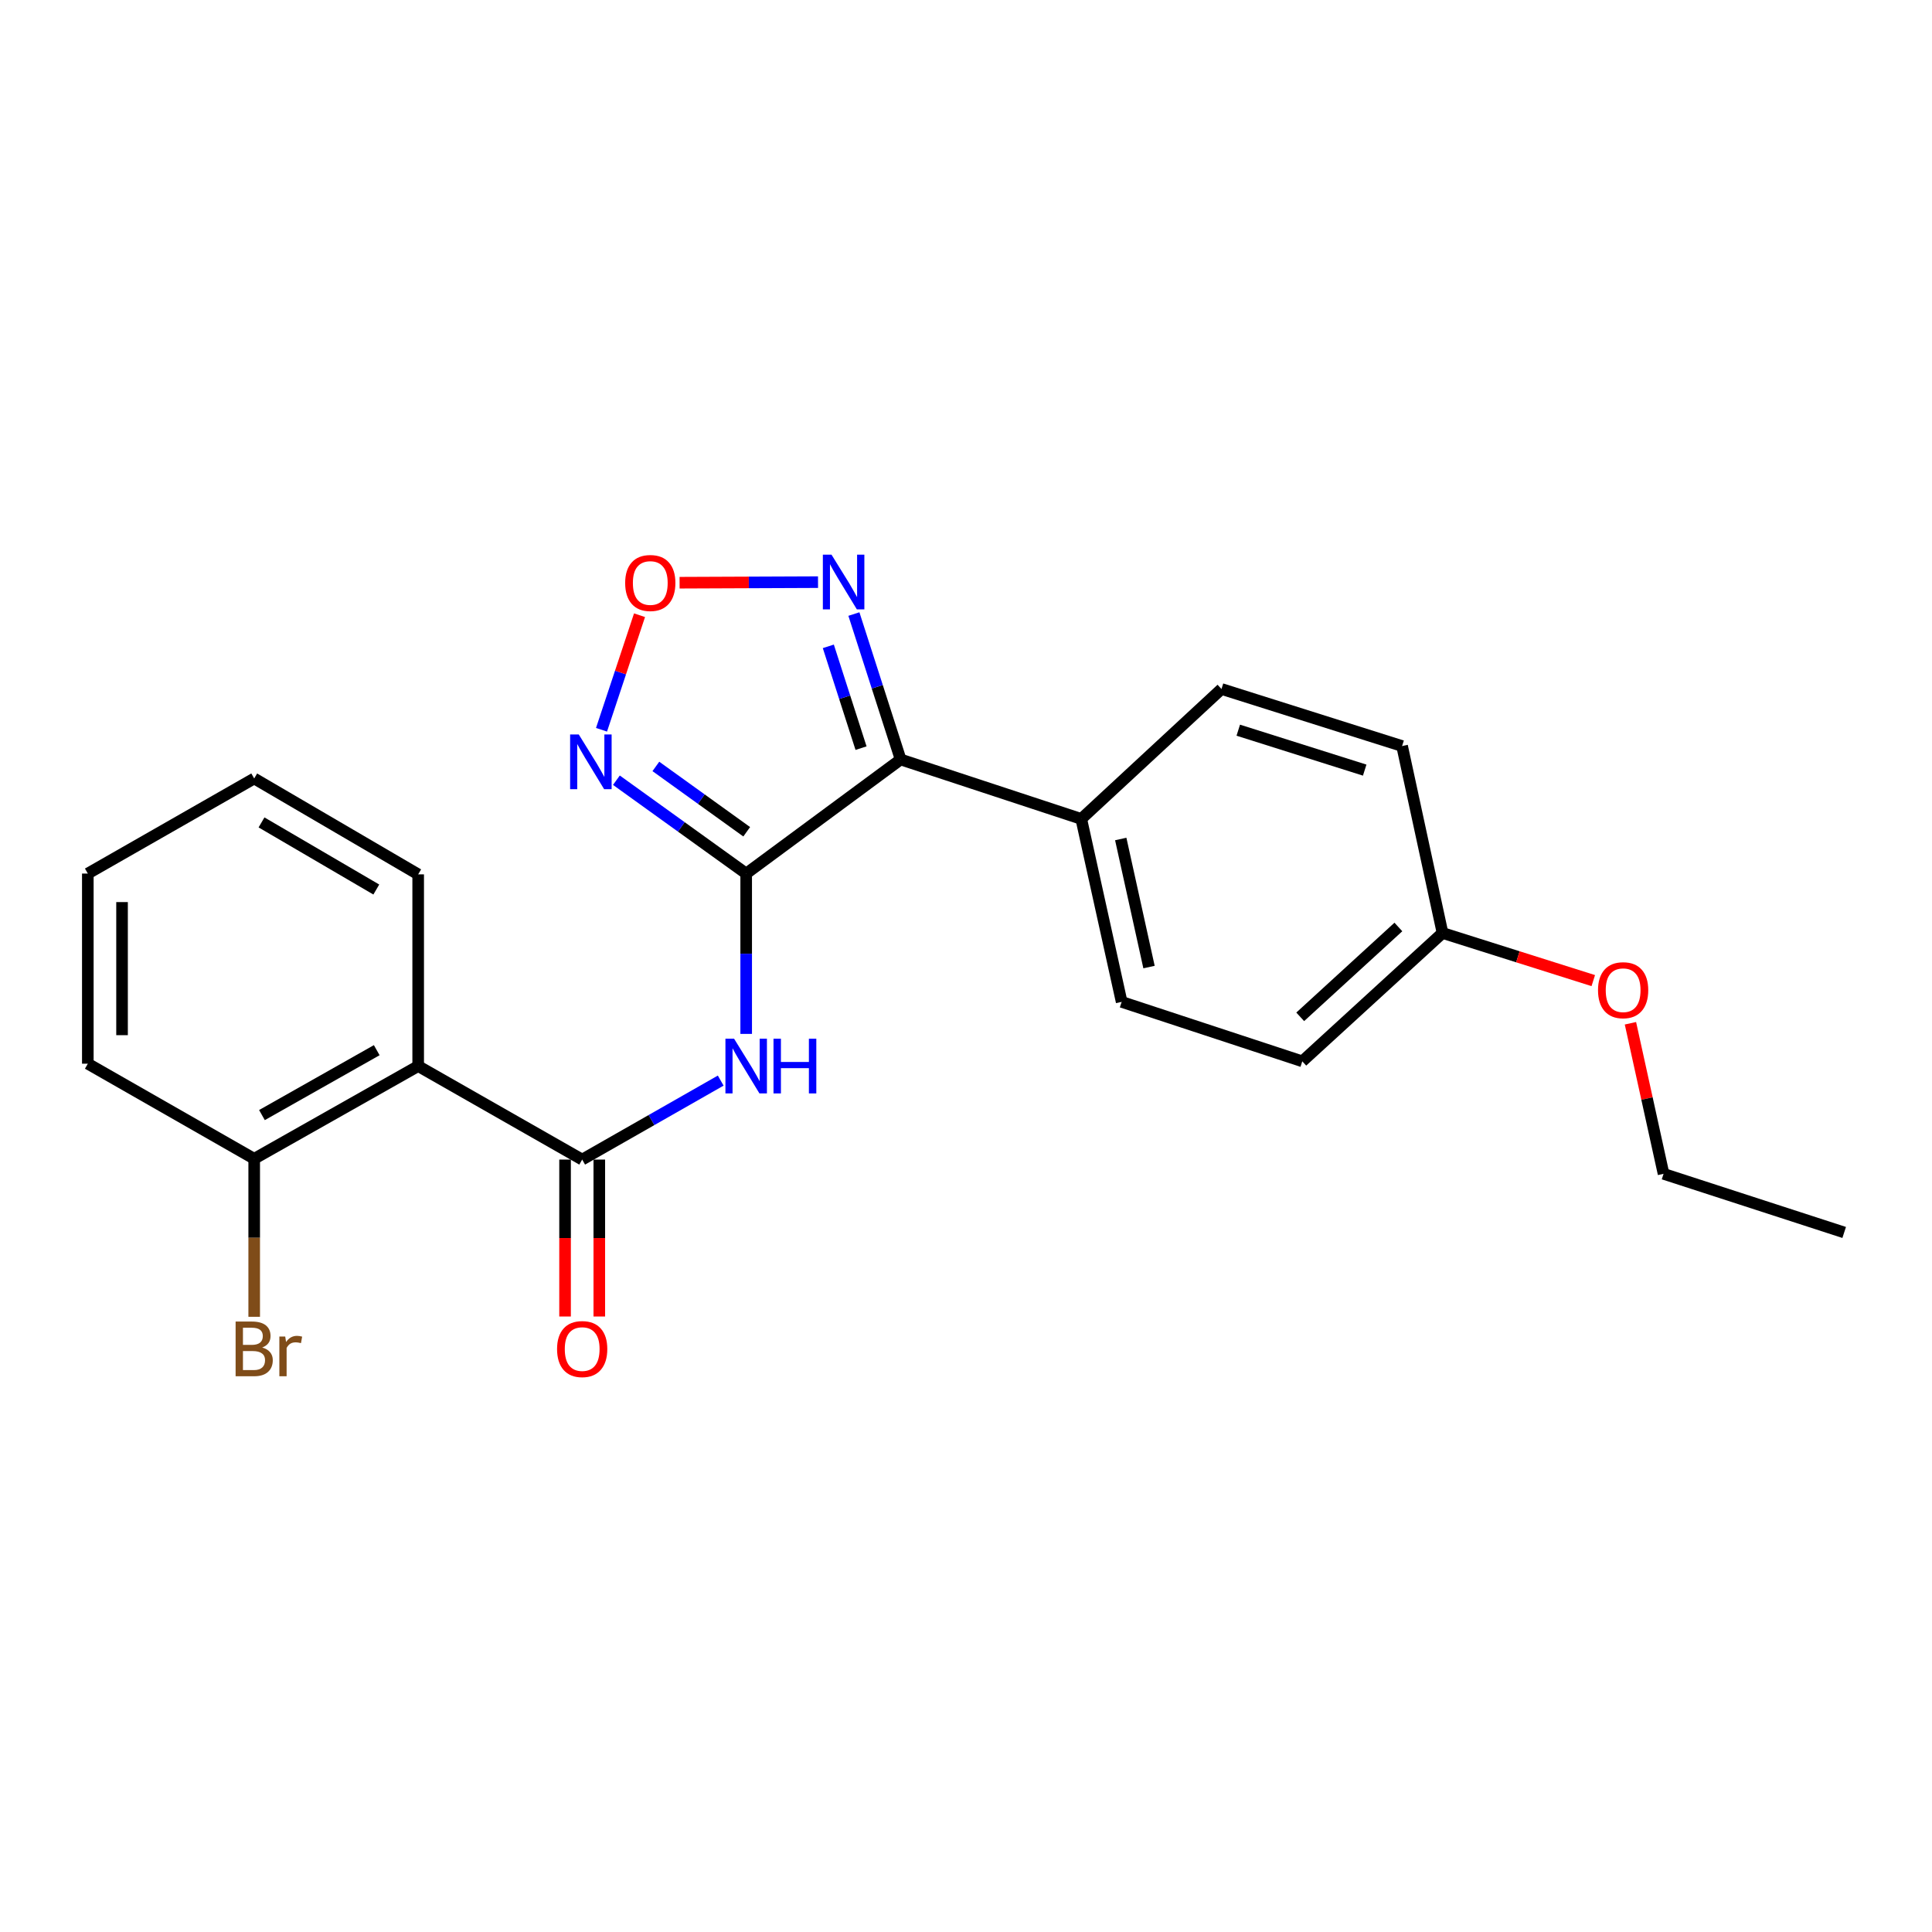<?xml version='1.0' encoding='iso-8859-1'?>
<svg version='1.1' baseProfile='full'
              xmlns='http://www.w3.org/2000/svg'
                      xmlns:rdkit='http://www.rdkit.org/xml'
                      xmlns:xlink='http://www.w3.org/1999/xlink'
                  xml:space='preserve'
width='1000px' height='1000px' viewBox='0 0 1000 1000'>
<!-- END OF HEADER -->
<rect style='opacity:1.0;fill:#FFFFFF;stroke:none' width='1000' height='1000' x='0' y='0'> </rect>
<path class='bond-0' d='M 386.223,452.155 L 466.169,393.107' style='fill:none;fill-rule:evenodd;stroke:#000000;stroke-width:6px;stroke-linecap:butt;stroke-linejoin:miter;stroke-opacity:1' />
<path class='bond-1' d='M 386.223,452.155 L 386.223,493.651' style='fill:none;fill-rule:evenodd;stroke:#000000;stroke-width:6px;stroke-linecap:butt;stroke-linejoin:miter;stroke-opacity:1' />
<path class='bond-1' d='M 386.223,493.651 L 386.223,535.146' style='fill:none;fill-rule:evenodd;stroke:#0000FF;stroke-width:6px;stroke-linecap:butt;stroke-linejoin:miter;stroke-opacity:1' />
<path class='bond-3' d='M 386.223,452.155 L 352.637,427.995' style='fill:none;fill-rule:evenodd;stroke:#000000;stroke-width:6px;stroke-linecap:butt;stroke-linejoin:miter;stroke-opacity:1' />
<path class='bond-3' d='M 352.637,427.995 L 319.05,403.834' style='fill:none;fill-rule:evenodd;stroke:#0000FF;stroke-width:6px;stroke-linecap:butt;stroke-linejoin:miter;stroke-opacity:1' />
<path class='bond-3' d='M 386.494,430.524 L 362.983,413.612' style='fill:none;fill-rule:evenodd;stroke:#000000;stroke-width:6px;stroke-linecap:butt;stroke-linejoin:miter;stroke-opacity:1' />
<path class='bond-3' d='M 362.983,413.612 L 339.473,396.699' style='fill:none;fill-rule:evenodd;stroke:#0000FF;stroke-width:6px;stroke-linecap:butt;stroke-linejoin:miter;stroke-opacity:1' />
<path class='bond-4' d='M 466.169,393.107 L 454.073,355.469' style='fill:none;fill-rule:evenodd;stroke:#000000;stroke-width:6px;stroke-linecap:butt;stroke-linejoin:miter;stroke-opacity:1' />
<path class='bond-4' d='M 454.073,355.469 L 441.976,317.832' style='fill:none;fill-rule:evenodd;stroke:#0000FF;stroke-width:6px;stroke-linecap:butt;stroke-linejoin:miter;stroke-opacity:1' />
<path class='bond-4' d='M 445.672,387.237 L 437.205,360.891' style='fill:none;fill-rule:evenodd;stroke:#000000;stroke-width:6px;stroke-linecap:butt;stroke-linejoin:miter;stroke-opacity:1' />
<path class='bond-4' d='M 437.205,360.891 L 428.737,334.545' style='fill:none;fill-rule:evenodd;stroke:#0000FF;stroke-width:6px;stroke-linecap:butt;stroke-linejoin:miter;stroke-opacity:1' />
<path class='bond-7' d='M 466.169,393.107 L 559.659,423.876' style='fill:none;fill-rule:evenodd;stroke:#000000;stroke-width:6px;stroke-linecap:butt;stroke-linejoin:miter;stroke-opacity:1' />
<path class='bond-2' d='M 373.04,559.314 L 337.188,579.755' style='fill:none;fill-rule:evenodd;stroke:#0000FF;stroke-width:6px;stroke-linecap:butt;stroke-linejoin:miter;stroke-opacity:1' />
<path class='bond-2' d='M 337.188,579.755 L 301.336,600.196' style='fill:none;fill-rule:evenodd;stroke:#000000;stroke-width:6px;stroke-linecap:butt;stroke-linejoin:miter;stroke-opacity:1' />
<path class='bond-6' d='M 301.336,600.196 L 216.449,551.797' style='fill:none;fill-rule:evenodd;stroke:#000000;stroke-width:6px;stroke-linecap:butt;stroke-linejoin:miter;stroke-opacity:1' />
<path class='bond-9' d='M 292.477,600.196 L 292.477,640.81' style='fill:none;fill-rule:evenodd;stroke:#000000;stroke-width:6px;stroke-linecap:butt;stroke-linejoin:miter;stroke-opacity:1' />
<path class='bond-9' d='M 292.477,640.81 L 292.477,681.424' style='fill:none;fill-rule:evenodd;stroke:#FF0000;stroke-width:6px;stroke-linecap:butt;stroke-linejoin:miter;stroke-opacity:1' />
<path class='bond-9' d='M 310.195,600.196 L 310.195,640.81' style='fill:none;fill-rule:evenodd;stroke:#000000;stroke-width:6px;stroke-linecap:butt;stroke-linejoin:miter;stroke-opacity:1' />
<path class='bond-9' d='M 310.195,640.81 L 310.195,681.424' style='fill:none;fill-rule:evenodd;stroke:#FF0000;stroke-width:6px;stroke-linecap:butt;stroke-linejoin:miter;stroke-opacity:1' />
<path class='bond-5' d='M 311.344,377.727 L 321.183,348.082' style='fill:none;fill-rule:evenodd;stroke:#0000FF;stroke-width:6px;stroke-linecap:butt;stroke-linejoin:miter;stroke-opacity:1' />
<path class='bond-5' d='M 321.183,348.082 L 331.021,318.437' style='fill:none;fill-rule:evenodd;stroke:#FF0000;stroke-width:6px;stroke-linecap:butt;stroke-linejoin:miter;stroke-opacity:1' />
<path class='bond-23' d='M 423.408,301.315 L 387.582,301.463' style='fill:none;fill-rule:evenodd;stroke:#0000FF;stroke-width:6px;stroke-linecap:butt;stroke-linejoin:miter;stroke-opacity:1' />
<path class='bond-23' d='M 387.582,301.463 L 351.755,301.611' style='fill:none;fill-rule:evenodd;stroke:#FF0000;stroke-width:6px;stroke-linecap:butt;stroke-linejoin:miter;stroke-opacity:1' />
<path class='bond-8' d='M 216.449,551.797 L 131.572,599.783' style='fill:none;fill-rule:evenodd;stroke:#000000;stroke-width:6px;stroke-linecap:butt;stroke-linejoin:miter;stroke-opacity:1' />
<path class='bond-8' d='M 194.998,543.572 L 135.584,577.161' style='fill:none;fill-rule:evenodd;stroke:#000000;stroke-width:6px;stroke-linecap:butt;stroke-linejoin:miter;stroke-opacity:1' />
<path class='bond-16' d='M 216.449,551.797 L 216.449,452.569' style='fill:none;fill-rule:evenodd;stroke:#000000;stroke-width:6px;stroke-linecap:butt;stroke-linejoin:miter;stroke-opacity:1' />
<path class='bond-10' d='M 559.659,423.876 L 580.566,518.577' style='fill:none;fill-rule:evenodd;stroke:#000000;stroke-width:6px;stroke-linecap:butt;stroke-linejoin:miter;stroke-opacity:1' />
<path class='bond-10' d='M 580.096,434.262 L 594.731,500.552' style='fill:none;fill-rule:evenodd;stroke:#000000;stroke-width:6px;stroke-linecap:butt;stroke-linejoin:miter;stroke-opacity:1' />
<path class='bond-11' d='M 559.659,423.876 L 632.242,356.618' style='fill:none;fill-rule:evenodd;stroke:#000000;stroke-width:6px;stroke-linecap:butt;stroke-linejoin:miter;stroke-opacity:1' />
<path class='bond-12' d='M 131.572,599.783 L 131.572,640.678' style='fill:none;fill-rule:evenodd;stroke:#000000;stroke-width:6px;stroke-linecap:butt;stroke-linejoin:miter;stroke-opacity:1' />
<path class='bond-12' d='M 131.572,640.678 L 131.572,681.574' style='fill:none;fill-rule:evenodd;stroke:#7F4C19;stroke-width:6px;stroke-linecap:butt;stroke-linejoin:miter;stroke-opacity:1' />
<path class='bond-18' d='M 131.572,599.783 L 45.455,550.567' style='fill:none;fill-rule:evenodd;stroke:#000000;stroke-width:6px;stroke-linecap:butt;stroke-linejoin:miter;stroke-opacity:1' />
<path class='bond-15' d='M 580.566,518.577 L 674.066,549.346' style='fill:none;fill-rule:evenodd;stroke:#000000;stroke-width:6px;stroke-linecap:butt;stroke-linejoin:miter;stroke-opacity:1' />
<path class='bond-14' d='M 632.242,356.618 L 725.722,386.148' style='fill:none;fill-rule:evenodd;stroke:#000000;stroke-width:6px;stroke-linecap:butt;stroke-linejoin:miter;stroke-opacity:1' />
<path class='bond-14' d='M 640.927,377.942 L 706.364,398.613' style='fill:none;fill-rule:evenodd;stroke:#000000;stroke-width:6px;stroke-linecap:butt;stroke-linejoin:miter;stroke-opacity:1' />
<path class='bond-13' d='M 746.649,482.905 L 725.722,386.148' style='fill:none;fill-rule:evenodd;stroke:#000000;stroke-width:6px;stroke-linecap:butt;stroke-linejoin:miter;stroke-opacity:1' />
<path class='bond-17' d='M 746.649,482.905 L 785.664,495.234' style='fill:none;fill-rule:evenodd;stroke:#000000;stroke-width:6px;stroke-linecap:butt;stroke-linejoin:miter;stroke-opacity:1' />
<path class='bond-17' d='M 785.664,495.234 L 824.678,507.562' style='fill:none;fill-rule:evenodd;stroke:#FF0000;stroke-width:6px;stroke-linecap:butt;stroke-linejoin:miter;stroke-opacity:1' />
<path class='bond-24' d='M 746.649,482.905 L 674.066,549.346' style='fill:none;fill-rule:evenodd;stroke:#000000;stroke-width:6px;stroke-linecap:butt;stroke-linejoin:miter;stroke-opacity:1' />
<path class='bond-24' d='M 723.798,479.803 L 672.99,526.311' style='fill:none;fill-rule:evenodd;stroke:#000000;stroke-width:6px;stroke-linecap:butt;stroke-linejoin:miter;stroke-opacity:1' />
<path class='bond-20' d='M 216.449,452.569 L 131.572,402.94' style='fill:none;fill-rule:evenodd;stroke:#000000;stroke-width:6px;stroke-linecap:butt;stroke-linejoin:miter;stroke-opacity:1' />
<path class='bond-20' d='M 194.774,460.419 L 135.36,425.679' style='fill:none;fill-rule:evenodd;stroke:#000000;stroke-width:6px;stroke-linecap:butt;stroke-linejoin:miter;stroke-opacity:1' />
<path class='bond-19' d='M 843.912,529.64 L 852.484,568.604' style='fill:none;fill-rule:evenodd;stroke:#FF0000;stroke-width:6px;stroke-linecap:butt;stroke-linejoin:miter;stroke-opacity:1' />
<path class='bond-19' d='M 852.484,568.604 L 861.055,607.568' style='fill:none;fill-rule:evenodd;stroke:#000000;stroke-width:6px;stroke-linecap:butt;stroke-linejoin:miter;stroke-opacity:1' />
<path class='bond-25' d='M 45.455,550.567 L 45.455,452.155' style='fill:none;fill-rule:evenodd;stroke:#000000;stroke-width:6px;stroke-linecap:butt;stroke-linejoin:miter;stroke-opacity:1' />
<path class='bond-25' d='M 63.172,535.805 L 63.172,466.917' style='fill:none;fill-rule:evenodd;stroke:#000000;stroke-width:6px;stroke-linecap:butt;stroke-linejoin:miter;stroke-opacity:1' />
<path class='bond-21' d='M 861.055,607.568 L 954.545,637.915' style='fill:none;fill-rule:evenodd;stroke:#000000;stroke-width:6px;stroke-linecap:butt;stroke-linejoin:miter;stroke-opacity:1' />
<path class='bond-22' d='M 131.572,402.94 L 45.455,452.155' style='fill:none;fill-rule:evenodd;stroke:#000000;stroke-width:6px;stroke-linecap:butt;stroke-linejoin:miter;stroke-opacity:1' />
<path  class='atom-2' d='M 379.963 537.637
L 389.243 552.637
Q 390.163 554.117, 391.643 556.797
Q 393.123 559.477, 393.203 559.637
L 393.203 537.637
L 396.963 537.637
L 396.963 565.957
L 393.083 565.957
L 383.123 549.557
Q 381.963 547.637, 380.723 545.437
Q 379.523 543.237, 379.163 542.557
L 379.163 565.957
L 375.483 565.957
L 375.483 537.637
L 379.963 537.637
' fill='#0000FF'/>
<path  class='atom-2' d='M 400.363 537.637
L 404.203 537.637
L 404.203 549.677
L 418.683 549.677
L 418.683 537.637
L 422.523 537.637
L 422.523 565.957
L 418.683 565.957
L 418.683 552.877
L 404.203 552.877
L 404.203 565.957
L 400.363 565.957
L 400.363 537.637
' fill='#0000FF'/>
<path  class='atom-4' d='M 299.575 380.167
L 308.855 395.167
Q 309.775 396.647, 311.255 399.327
Q 312.735 402.007, 312.815 402.167
L 312.815 380.167
L 316.575 380.167
L 316.575 408.487
L 312.695 408.487
L 302.735 392.087
Q 301.575 390.167, 300.335 387.967
Q 299.135 385.767, 298.775 385.087
L 298.775 408.487
L 295.095 408.487
L 295.095 380.167
L 299.575 380.167
' fill='#0000FF'/>
<path  class='atom-5' d='M 430.39 287.1
L 439.67 302.1
Q 440.59 303.58, 442.07 306.26
Q 443.55 308.94, 443.63 309.1
L 443.63 287.1
L 447.39 287.1
L 447.39 315.42
L 443.51 315.42
L 433.55 299.02
Q 432.39 297.1, 431.15 294.9
Q 429.95 292.7, 429.59 292.02
L 429.59 315.42
L 425.91 315.42
L 425.91 287.1
L 430.39 287.1
' fill='#0000FF'/>
<path  class='atom-6' d='M 323.585 301.754
Q 323.585 294.954, 326.945 291.154
Q 330.305 287.354, 336.585 287.354
Q 342.865 287.354, 346.225 291.154
Q 349.585 294.954, 349.585 301.754
Q 349.585 308.634, 346.185 312.554
Q 342.785 316.434, 336.585 316.434
Q 330.345 316.434, 326.945 312.554
Q 323.585 308.674, 323.585 301.754
M 336.585 313.234
Q 340.905 313.234, 343.225 310.354
Q 345.585 307.434, 345.585 301.754
Q 345.585 296.194, 343.225 293.394
Q 340.905 290.554, 336.585 290.554
Q 332.265 290.554, 329.905 293.354
Q 327.585 296.154, 327.585 301.754
Q 327.585 307.474, 329.905 310.354
Q 332.265 313.234, 336.585 313.234
' fill='#FF0000'/>
<path  class='atom-10' d='M 288.336 698.274
Q 288.336 691.474, 291.696 687.674
Q 295.056 683.874, 301.336 683.874
Q 307.616 683.874, 310.976 687.674
Q 314.336 691.474, 314.336 698.274
Q 314.336 705.154, 310.936 709.074
Q 307.536 712.954, 301.336 712.954
Q 295.096 712.954, 291.696 709.074
Q 288.336 705.194, 288.336 698.274
M 301.336 709.754
Q 305.656 709.754, 307.976 706.874
Q 310.336 703.954, 310.336 698.274
Q 310.336 692.714, 307.976 689.914
Q 305.656 687.074, 301.336 687.074
Q 297.016 687.074, 294.656 689.874
Q 292.336 692.674, 292.336 698.274
Q 292.336 703.994, 294.656 706.874
Q 297.016 709.754, 301.336 709.754
' fill='#FF0000'/>
<path  class='atom-13' d='M 135.712 697.474
Q 138.432 698.234, 139.792 699.914
Q 141.192 701.554, 141.192 703.994
Q 141.192 707.914, 138.672 710.154
Q 136.192 712.354, 131.472 712.354
L 121.952 712.354
L 121.952 684.034
L 130.312 684.034
Q 135.152 684.034, 137.592 685.994
Q 140.032 687.954, 140.032 691.554
Q 140.032 695.834, 135.712 697.474
M 125.752 687.234
L 125.752 696.114
L 130.312 696.114
Q 133.112 696.114, 134.552 694.994
Q 136.032 693.834, 136.032 691.554
Q 136.032 687.234, 130.312 687.234
L 125.752 687.234
M 131.472 709.154
Q 134.232 709.154, 135.712 707.834
Q 137.192 706.514, 137.192 703.994
Q 137.192 701.674, 135.552 700.514
Q 133.952 699.314, 130.872 699.314
L 125.752 699.314
L 125.752 709.154
L 131.472 709.154
' fill='#7F4C19'/>
<path  class='atom-13' d='M 147.632 691.794
L 148.072 694.634
Q 150.232 691.434, 153.752 691.434
Q 154.872 691.434, 156.392 691.834
L 155.792 695.194
Q 154.072 694.794, 153.112 694.794
Q 151.432 694.794, 150.312 695.474
Q 149.232 696.114, 148.352 697.674
L 148.352 712.354
L 144.592 712.354
L 144.592 691.794
L 147.632 691.794
' fill='#7F4C19'/>
<path  class='atom-18' d='M 827.129 512.525
Q 827.129 505.725, 830.489 501.925
Q 833.849 498.125, 840.129 498.125
Q 846.409 498.125, 849.769 501.925
Q 853.129 505.725, 853.129 512.525
Q 853.129 519.405, 849.729 523.325
Q 846.329 527.205, 840.129 527.205
Q 833.889 527.205, 830.489 523.325
Q 827.129 519.445, 827.129 512.525
M 840.129 524.005
Q 844.449 524.005, 846.769 521.125
Q 849.129 518.205, 849.129 512.525
Q 849.129 506.965, 846.769 504.165
Q 844.449 501.325, 840.129 501.325
Q 835.809 501.325, 833.449 504.125
Q 831.129 506.925, 831.129 512.525
Q 831.129 518.245, 833.449 521.125
Q 835.809 524.005, 840.129 524.005
' fill='#FF0000'/>
</svg>
